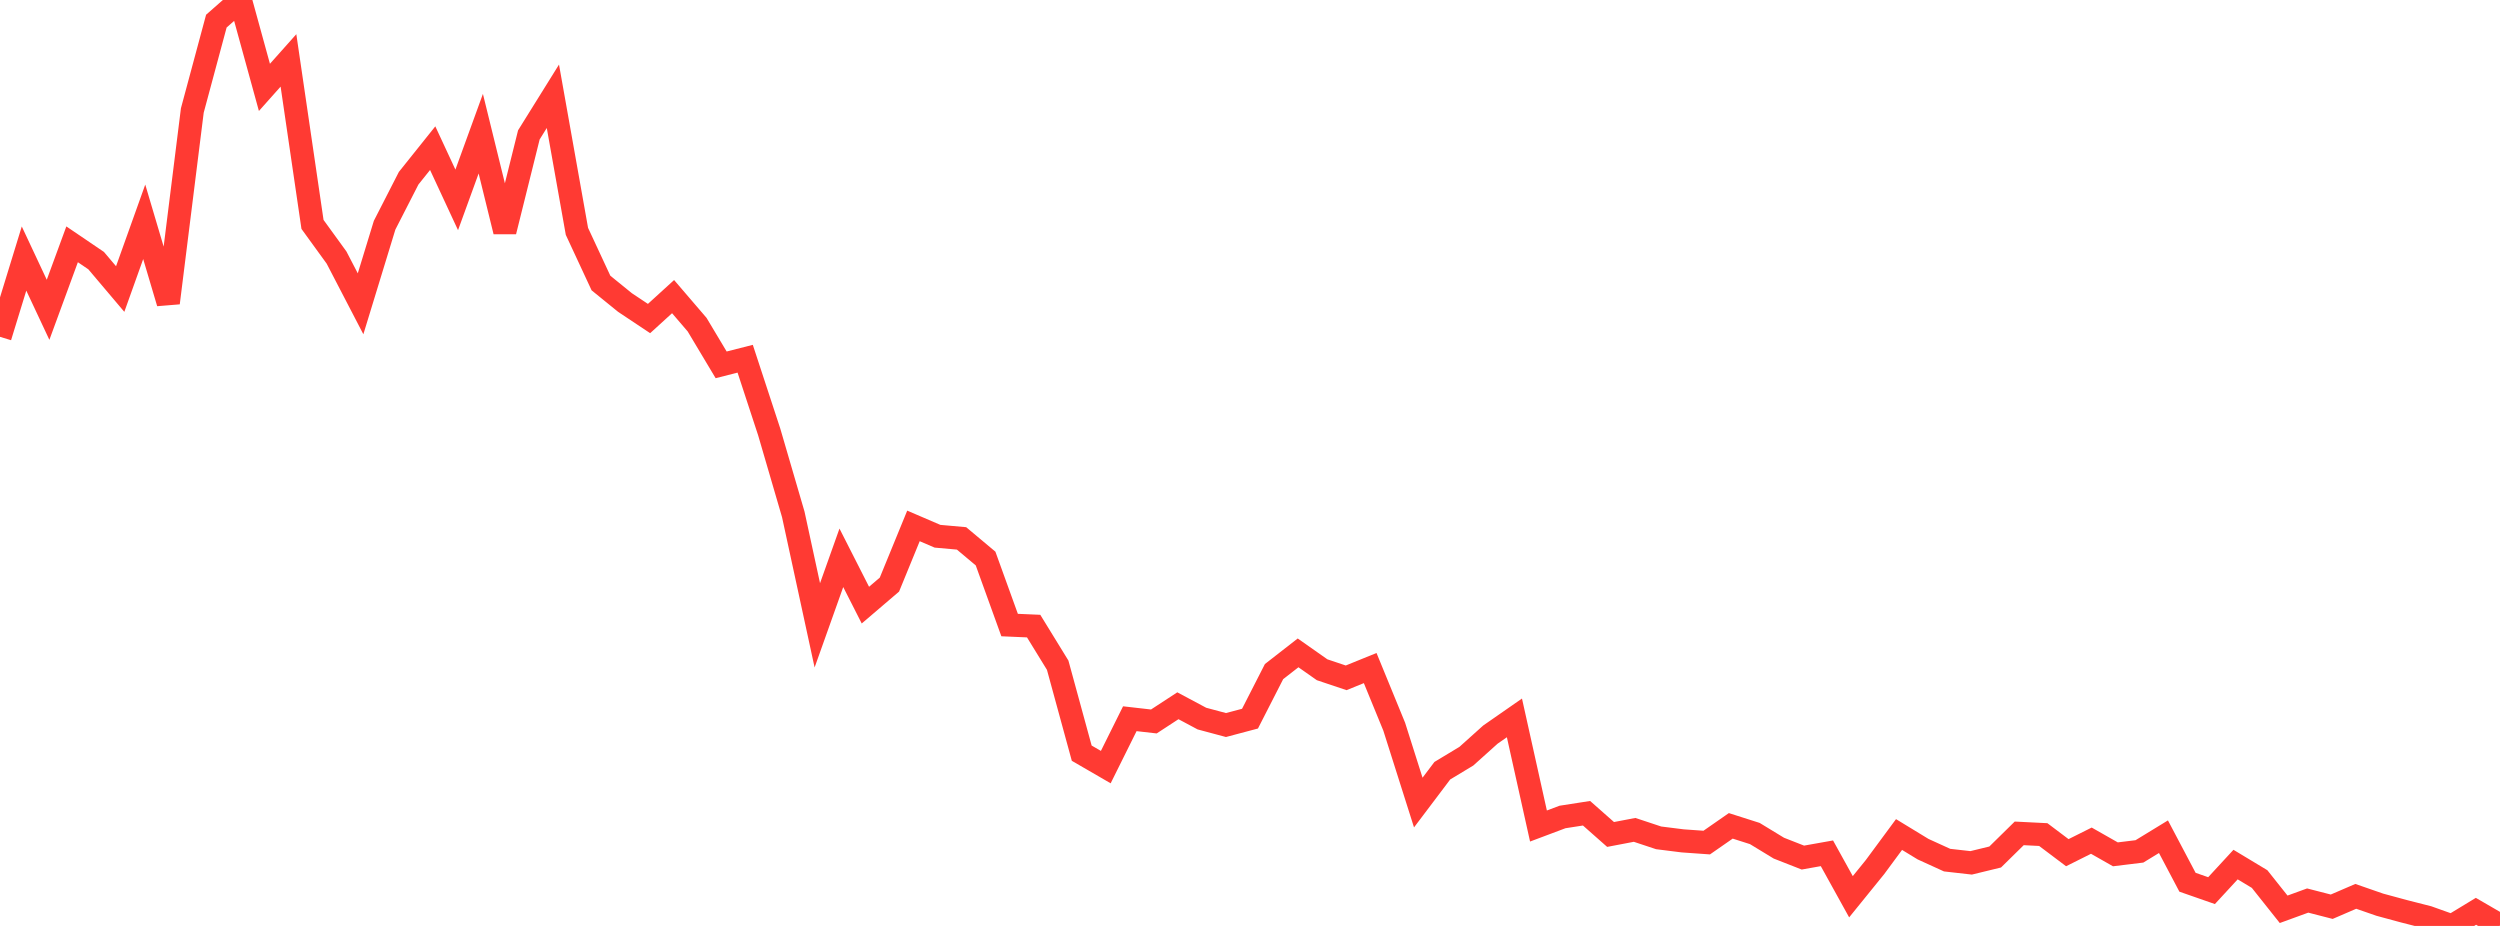 <?xml version="1.0" standalone="no"?>
<!DOCTYPE svg PUBLIC "-//W3C//DTD SVG 1.1//EN" "http://www.w3.org/Graphics/SVG/1.1/DTD/svg11.dtd">

<svg width="135" height="50" viewBox="0 0 135 50" preserveAspectRatio="none" 
  xmlns="http://www.w3.org/2000/svg"
  xmlns:xlink="http://www.w3.org/1999/xlink">


<polyline points="0.0, 18.188 1.298, 13.961 2.596, 16.729 3.894, 13.193 5.192, 14.074 6.49, 15.608 7.788, 11.978 9.087, 16.357 10.385, 5.966 11.683, 1.141 12.981, 0.0 14.279, 4.719 15.577, 3.262 16.875, 12.118 18.173, 13.907 19.471, 16.405 20.769, 12.161 22.067, 9.624 23.365, 8.001 24.663, 10.794 25.962, 7.219 27.26, 12.501 28.558, 7.284 29.856, 5.199 31.154, 12.493 32.452, 15.283 33.75, 16.337 35.048, 17.201 36.346, 16.018 37.644, 17.531 38.942, 19.702 40.24, 19.371 41.538, 23.328 42.837, 27.777 44.135, 33.768 45.433, 30.122 46.731, 32.677 48.029, 31.568 49.327, 28.399 50.625, 28.957 51.923, 29.073 53.221, 30.161 54.519, 33.753 55.817, 33.809 57.115, 35.921 58.413, 40.671 59.712, 41.424 61.01, 38.811 62.308, 38.959 63.606, 38.111 64.904, 38.804 66.202, 39.152 67.5, 38.807 68.798, 36.267 70.096, 35.255 71.394, 36.167 72.692, 36.603 73.99, 36.075 75.288, 39.242 76.587, 43.338 77.885, 41.618 79.183, 40.835 80.481, 39.669 81.779, 38.766 83.077, 44.605 84.375, 44.117 85.673, 43.915 86.971, 45.061 88.269, 44.813 89.567, 45.244 90.865, 45.407 92.163, 45.499 93.462, 44.596 94.76, 45.01 96.058, 45.8 97.356, 46.309 98.654, 46.078 99.952, 48.424 101.25, 46.822 102.548, 45.064 103.846, 45.855 105.144, 46.447 106.442, 46.594 107.74, 46.278 109.038, 45.002 110.337, 45.067 111.635, 46.045 112.933, 45.396 114.231, 46.134 115.529, 45.975 116.827, 45.182 118.125, 47.641 119.423, 48.094 120.721, 46.687 122.019, 47.469 123.317, 49.102 124.615, 48.629 125.913, 48.963 127.212, 48.403 128.51, 48.854 129.808, 49.206 131.106, 49.537 132.404, 50.0 133.702, 49.211 135.0, 49.964" fill="none" stroke="#ff3a33" stroke-width="1.25"/>

</svg>